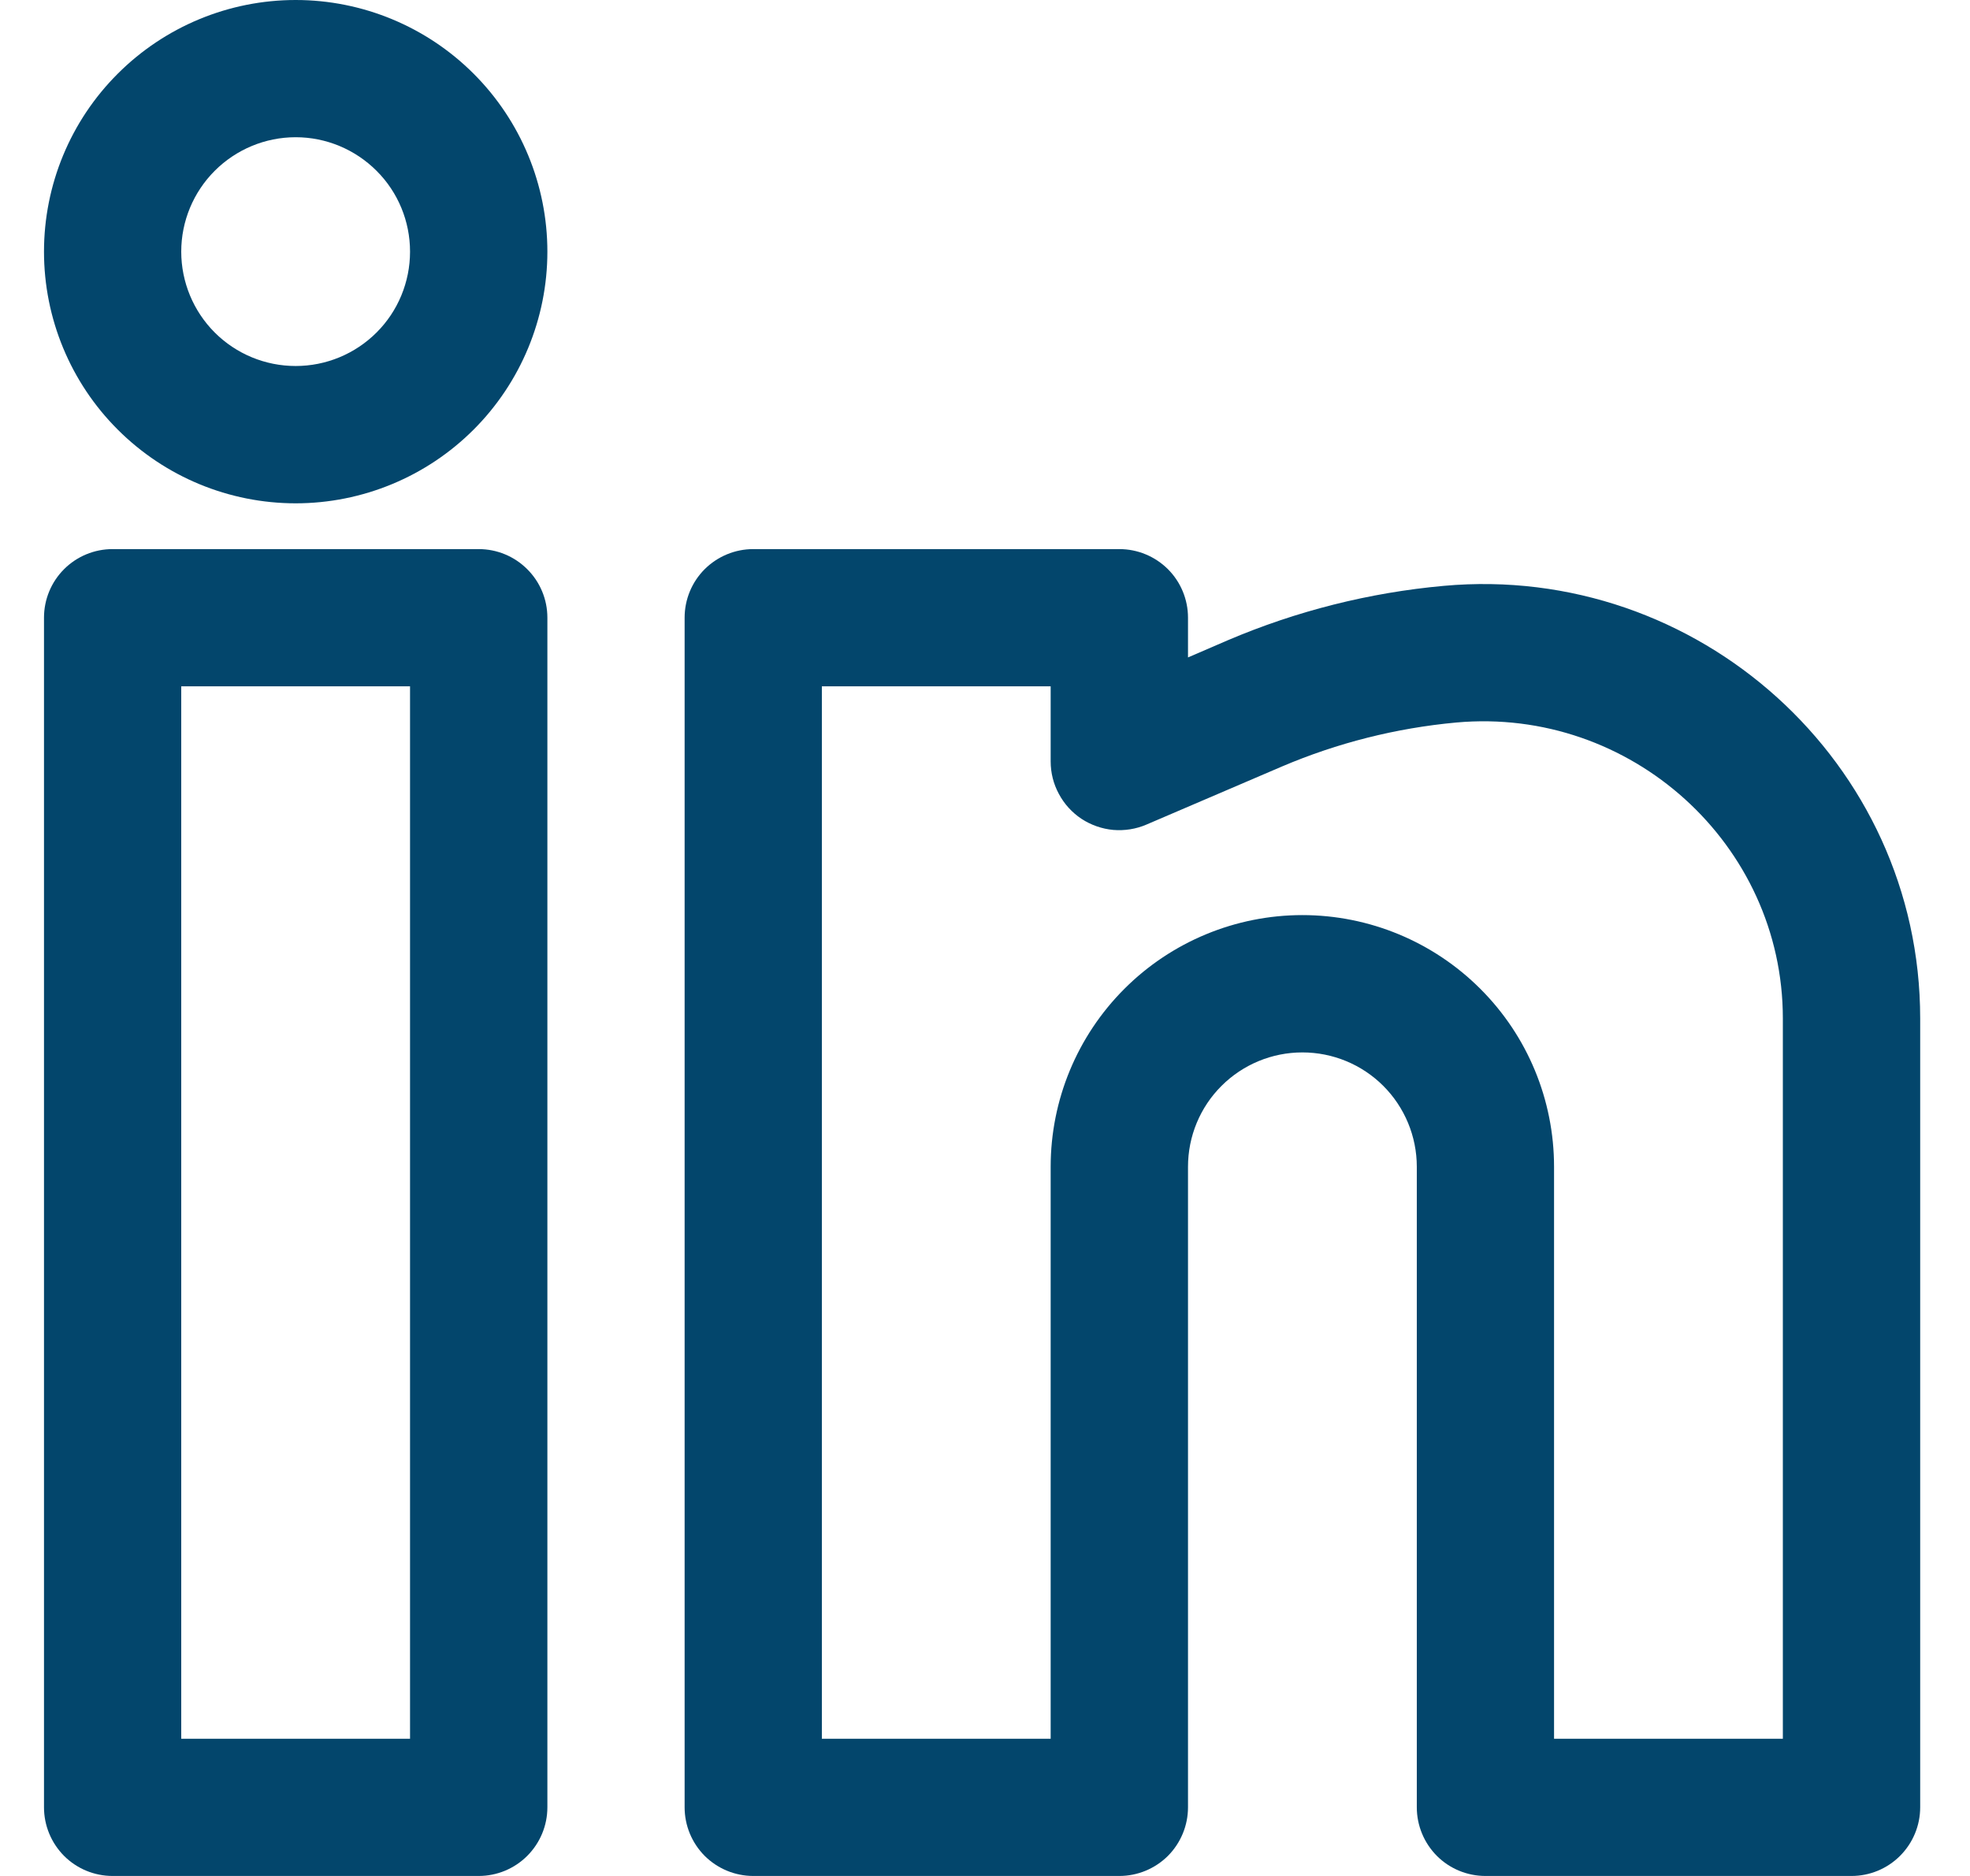 <svg width="21" height="20" viewBox="0 0 21 20" fill="none" xmlns="http://www.w3.org/2000/svg">
<path fill-rule="evenodd" clip-rule="evenodd" d="M3.152 0C2.44 0 1.758 0.283 1.255 0.786C0.751 1.289 0.469 1.971 0.469 2.683C0.469 3.394 0.751 4.077 1.255 4.58C1.758 5.083 2.44 5.366 3.152 5.366C3.863 5.366 4.546 5.083 5.049 4.58C5.552 4.077 5.835 3.394 5.835 2.683C5.835 1.971 5.552 1.289 5.049 0.786C4.546 0.283 3.863 0 3.152 0ZM1.932 2.683C1.932 2.359 2.061 2.049 2.289 1.821C2.518 1.592 2.828 1.463 3.152 1.463C3.475 1.463 3.785 1.592 4.014 1.821C4.243 2.049 4.371 2.359 4.371 2.683C4.371 3.006 4.243 3.317 4.014 3.545C3.785 3.774 3.475 3.902 3.152 3.902C2.828 3.902 2.518 3.774 2.289 3.545C2.061 3.317 1.932 3.006 1.932 2.683ZM0.469 6.585C0.469 6.391 0.546 6.205 0.683 6.068C0.82 5.931 1.006 5.854 1.2 5.854H5.103C5.297 5.854 5.483 5.931 5.62 6.068C5.758 6.205 5.835 6.391 5.835 6.585V19.268C5.835 19.462 5.758 19.648 5.62 19.786C5.483 19.923 5.297 20 5.103 20H1.2C1.006 20 0.82 19.923 0.683 19.786C0.546 19.648 0.469 19.462 0.469 19.268V6.585ZM1.932 7.317V18.537H4.371V7.317H1.932ZM7.298 6.585C7.298 6.391 7.375 6.205 7.512 6.068C7.65 5.931 7.836 5.854 8.03 5.854H11.932C12.126 5.854 12.312 5.931 12.45 6.068C12.587 6.205 12.664 6.391 12.664 6.585V7.009L13.088 6.826C13.82 6.514 14.596 6.318 15.389 6.246C18.096 6 20.469 8.127 20.469 10.858V19.268C20.469 19.462 20.392 19.648 20.254 19.786C20.117 19.923 19.931 20 19.737 20H15.835C15.64 20 15.454 19.923 15.317 19.786C15.18 19.648 15.103 19.462 15.103 19.268V12.439C15.103 12.116 14.974 11.805 14.746 11.577C14.517 11.348 14.207 11.22 13.883 11.22C13.56 11.22 13.25 11.348 13.021 11.577C12.792 11.805 12.664 12.116 12.664 12.439V19.268C12.664 19.462 12.587 19.648 12.45 19.786C12.312 19.923 12.126 20 11.932 20H8.03C7.836 20 7.65 19.923 7.512 19.786C7.375 19.648 7.298 19.462 7.298 19.268V6.585ZM8.761 7.317V18.537H11.2V12.439C11.2 11.727 11.483 11.045 11.986 10.542C12.489 10.039 13.172 9.756 13.883 9.756C14.595 9.756 15.277 10.039 15.78 10.542C16.284 11.045 16.566 11.727 16.566 12.439V18.537H19.005V10.858C19.005 9.001 17.385 7.534 15.522 7.703C14.883 7.762 14.256 7.92 13.665 8.172L12.221 8.791C12.11 8.839 11.988 8.858 11.867 8.848C11.747 8.837 11.63 8.796 11.529 8.73C11.428 8.663 11.345 8.572 11.288 8.465C11.23 8.359 11.2 8.239 11.2 8.118V7.317H8.761Z" fill="#03466C"/>
</svg>
